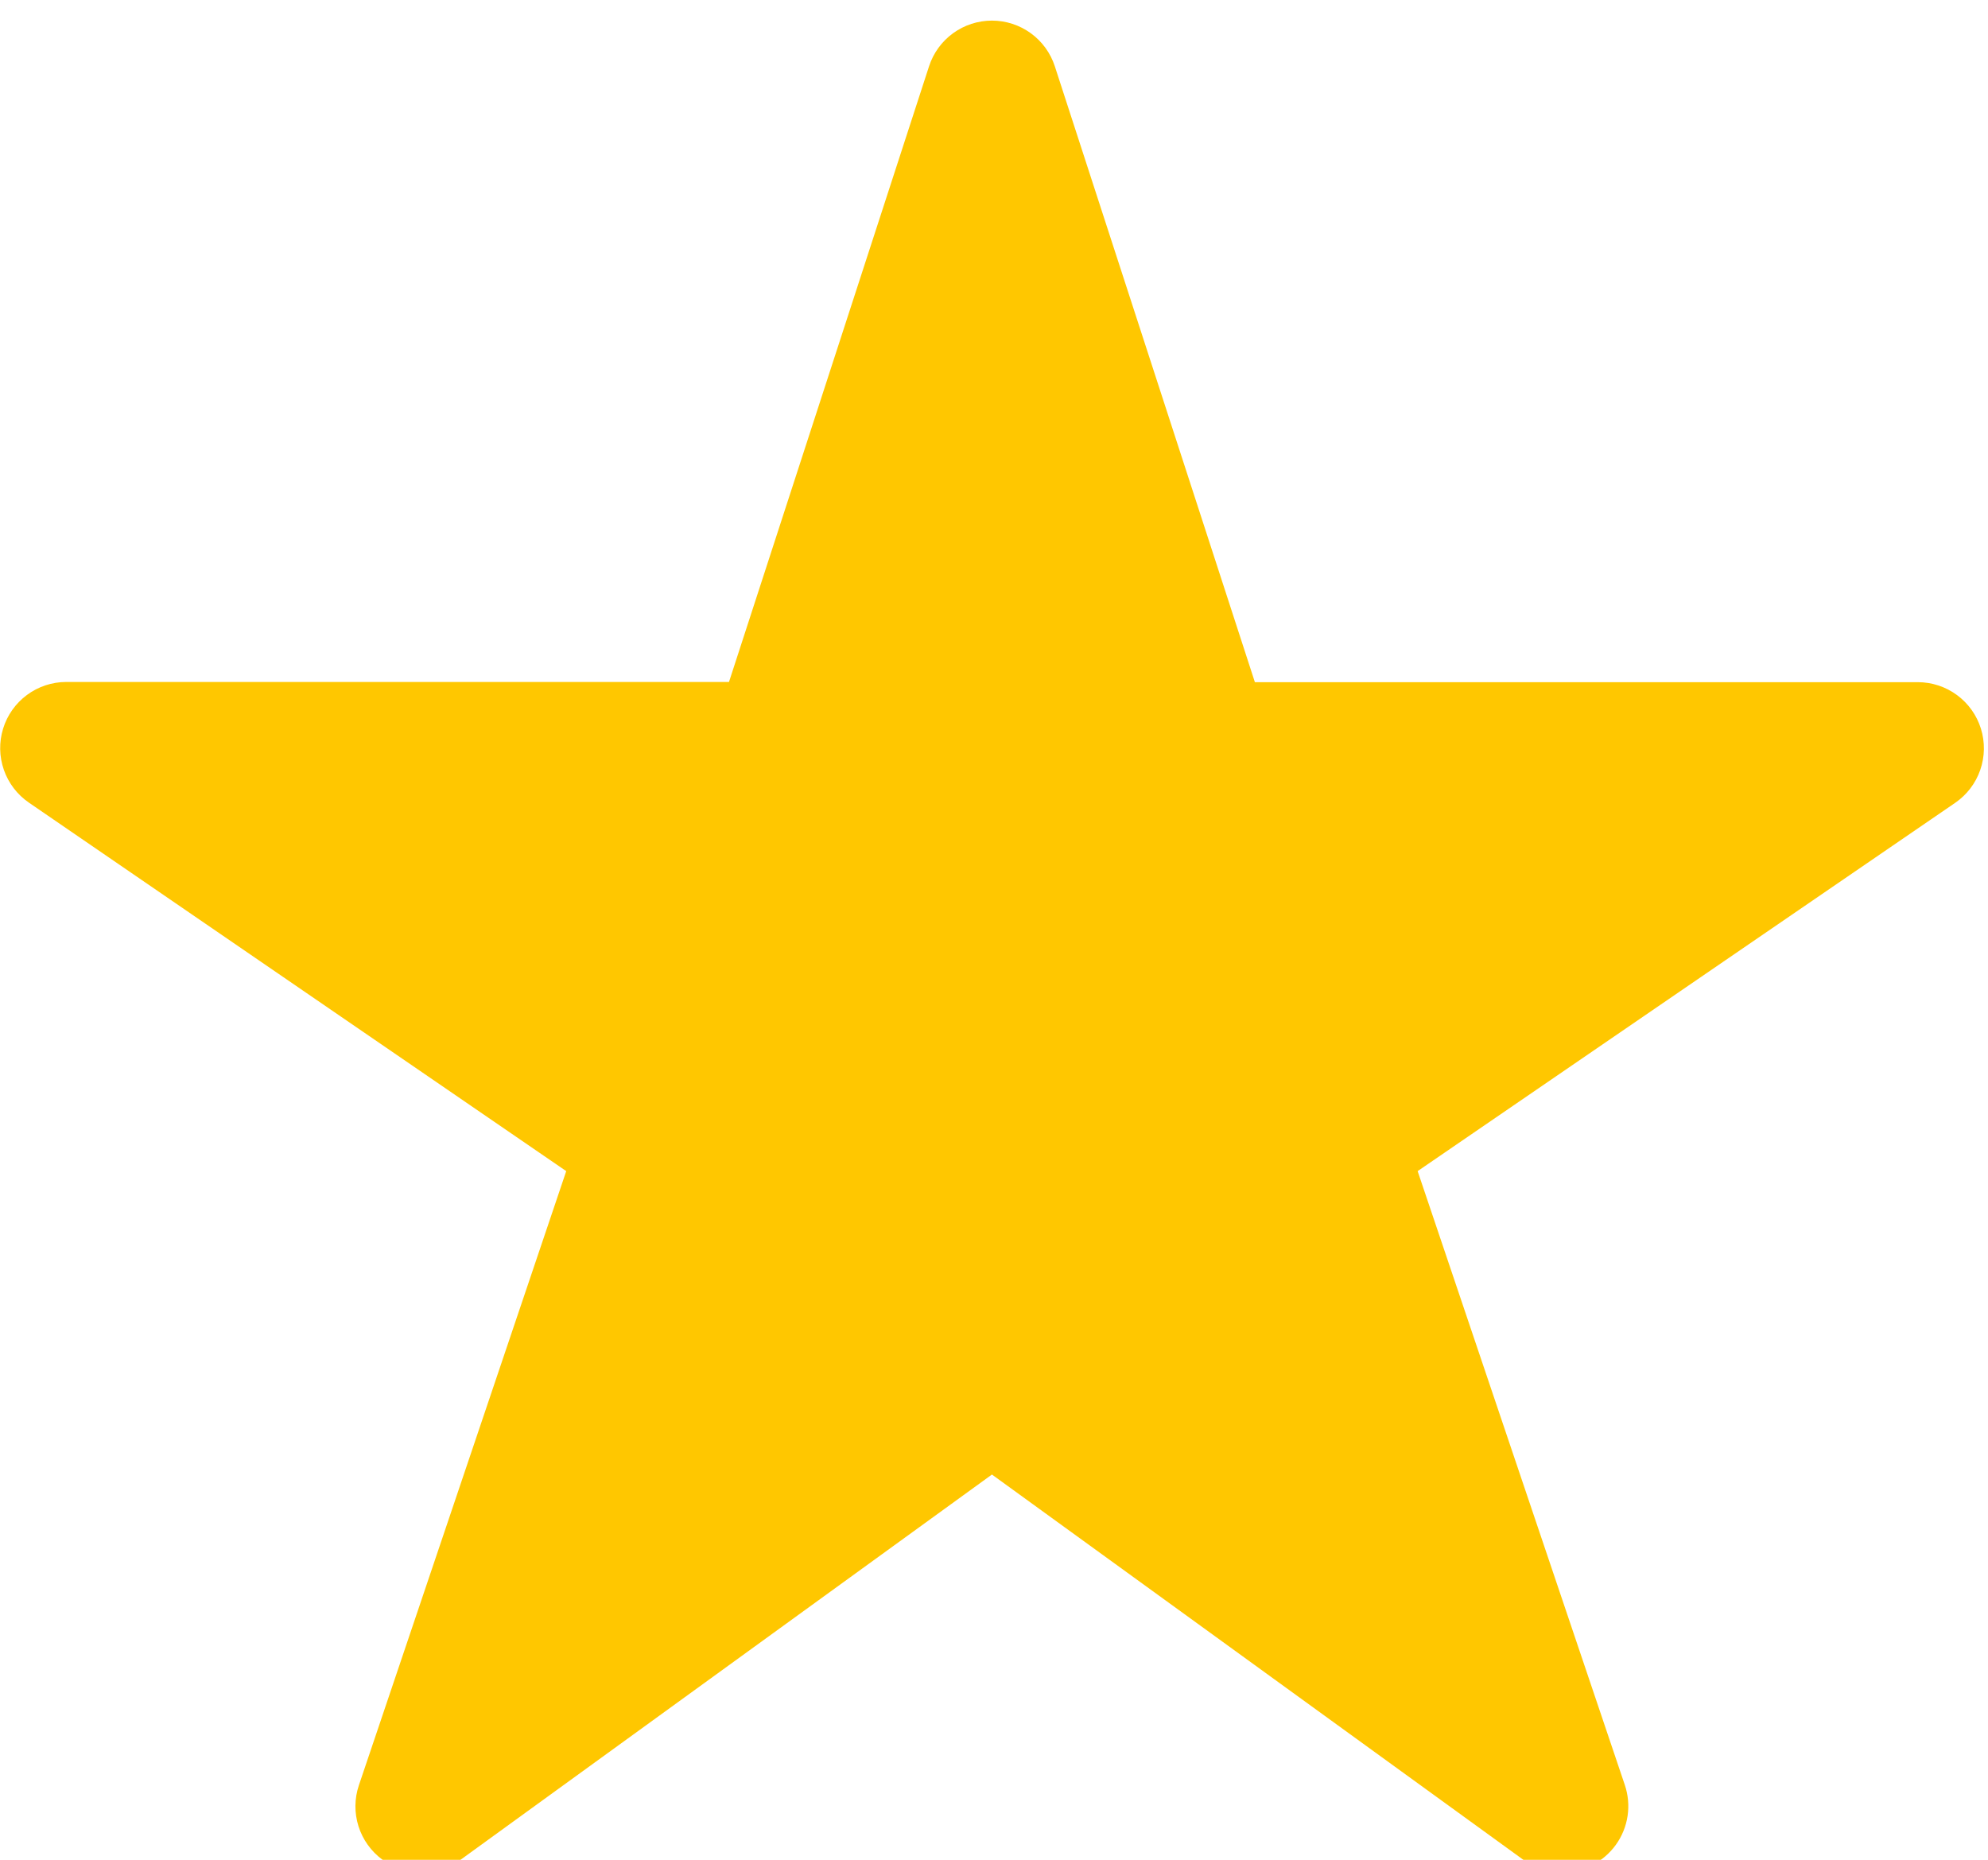 <svg width="481" height="450" viewBox="0 0 481 450" fill="none" xmlns="http://www.w3.org/2000/svg">
<g filter="url(#filter0_i_174_648)">
<path d="M378 449C374.632 449.013 371.346 447.963 368.61 446L240 352.76L111.39 446C108.642 447.993 105.332 449.06 101.938 449.048C98.543 449.036 95.241 447.944 92.508 445.931C89.775 443.919 87.753 441.089 86.734 437.851C85.715 434.613 85.752 431.135 86.84 427.92L137 279.35L7 190.2C4.184 188.271 2.059 185.492 0.935 182.27C-0.189 179.047 -0.254 175.549 0.752 172.287C1.757 169.025 3.779 166.171 6.523 164.14C9.266 162.109 12.587 161.009 16 161H176.38L224.78 12.05C225.823 8.834 227.857 6.031 230.591 4.043C233.326 2.056 236.619 0.985 240 0.985C243.381 0.985 246.674 2.056 249.409 4.043C252.143 6.031 254.177 8.834 255.22 12.05L303.62 161.05H464C467.417 161.048 470.746 162.141 473.497 164.168C476.249 166.195 478.279 169.049 479.291 172.313C480.302 175.578 480.242 179.08 479.119 182.308C477.996 185.535 475.869 188.319 473.05 190.25L343 279.35L393.13 427.88C393.942 430.285 394.171 432.848 393.796 435.359C393.422 437.869 392.456 440.255 390.978 442.318C389.5 444.381 387.552 446.063 385.295 447.225C383.039 448.387 380.538 448.995 378 449Z" fill="#FFC700"/>
</g>
<defs>
<filter id="filter0_i_174_648" x="0.042" y="0.985" width="479.966" height="452.063" filterUnits="userSpaceOnUse" color-interpolation-filters="sRGB">
<feFlood flood-opacity="0" result="BackgroundImageFix"/>
<feBlend mode="normal" in="SourceGraphic" in2="BackgroundImageFix" result="shape"/>
<feColorMatrix in="SourceAlpha" type="matrix" values="0 0 0 0 0 0 0 0 0 0 0 0 0 0 0 0 0 0 127 0" result="hardAlpha"/>
<feOffset dy="4"/>
<feGaussianBlur stdDeviation="2"/>
<feComposite in2="hardAlpha" operator="arithmetic" k2="-1" k3="1"/>
<feColorMatrix type="matrix" values="0 0 0 0 0 0 0 0 0 0 0 0 0 0 0 0 0 0 0.25 0"/>
<feBlend mode="normal" in2="shape" result="effect1_innerShadow_174_648"/>
</filter>
</defs>
</svg>